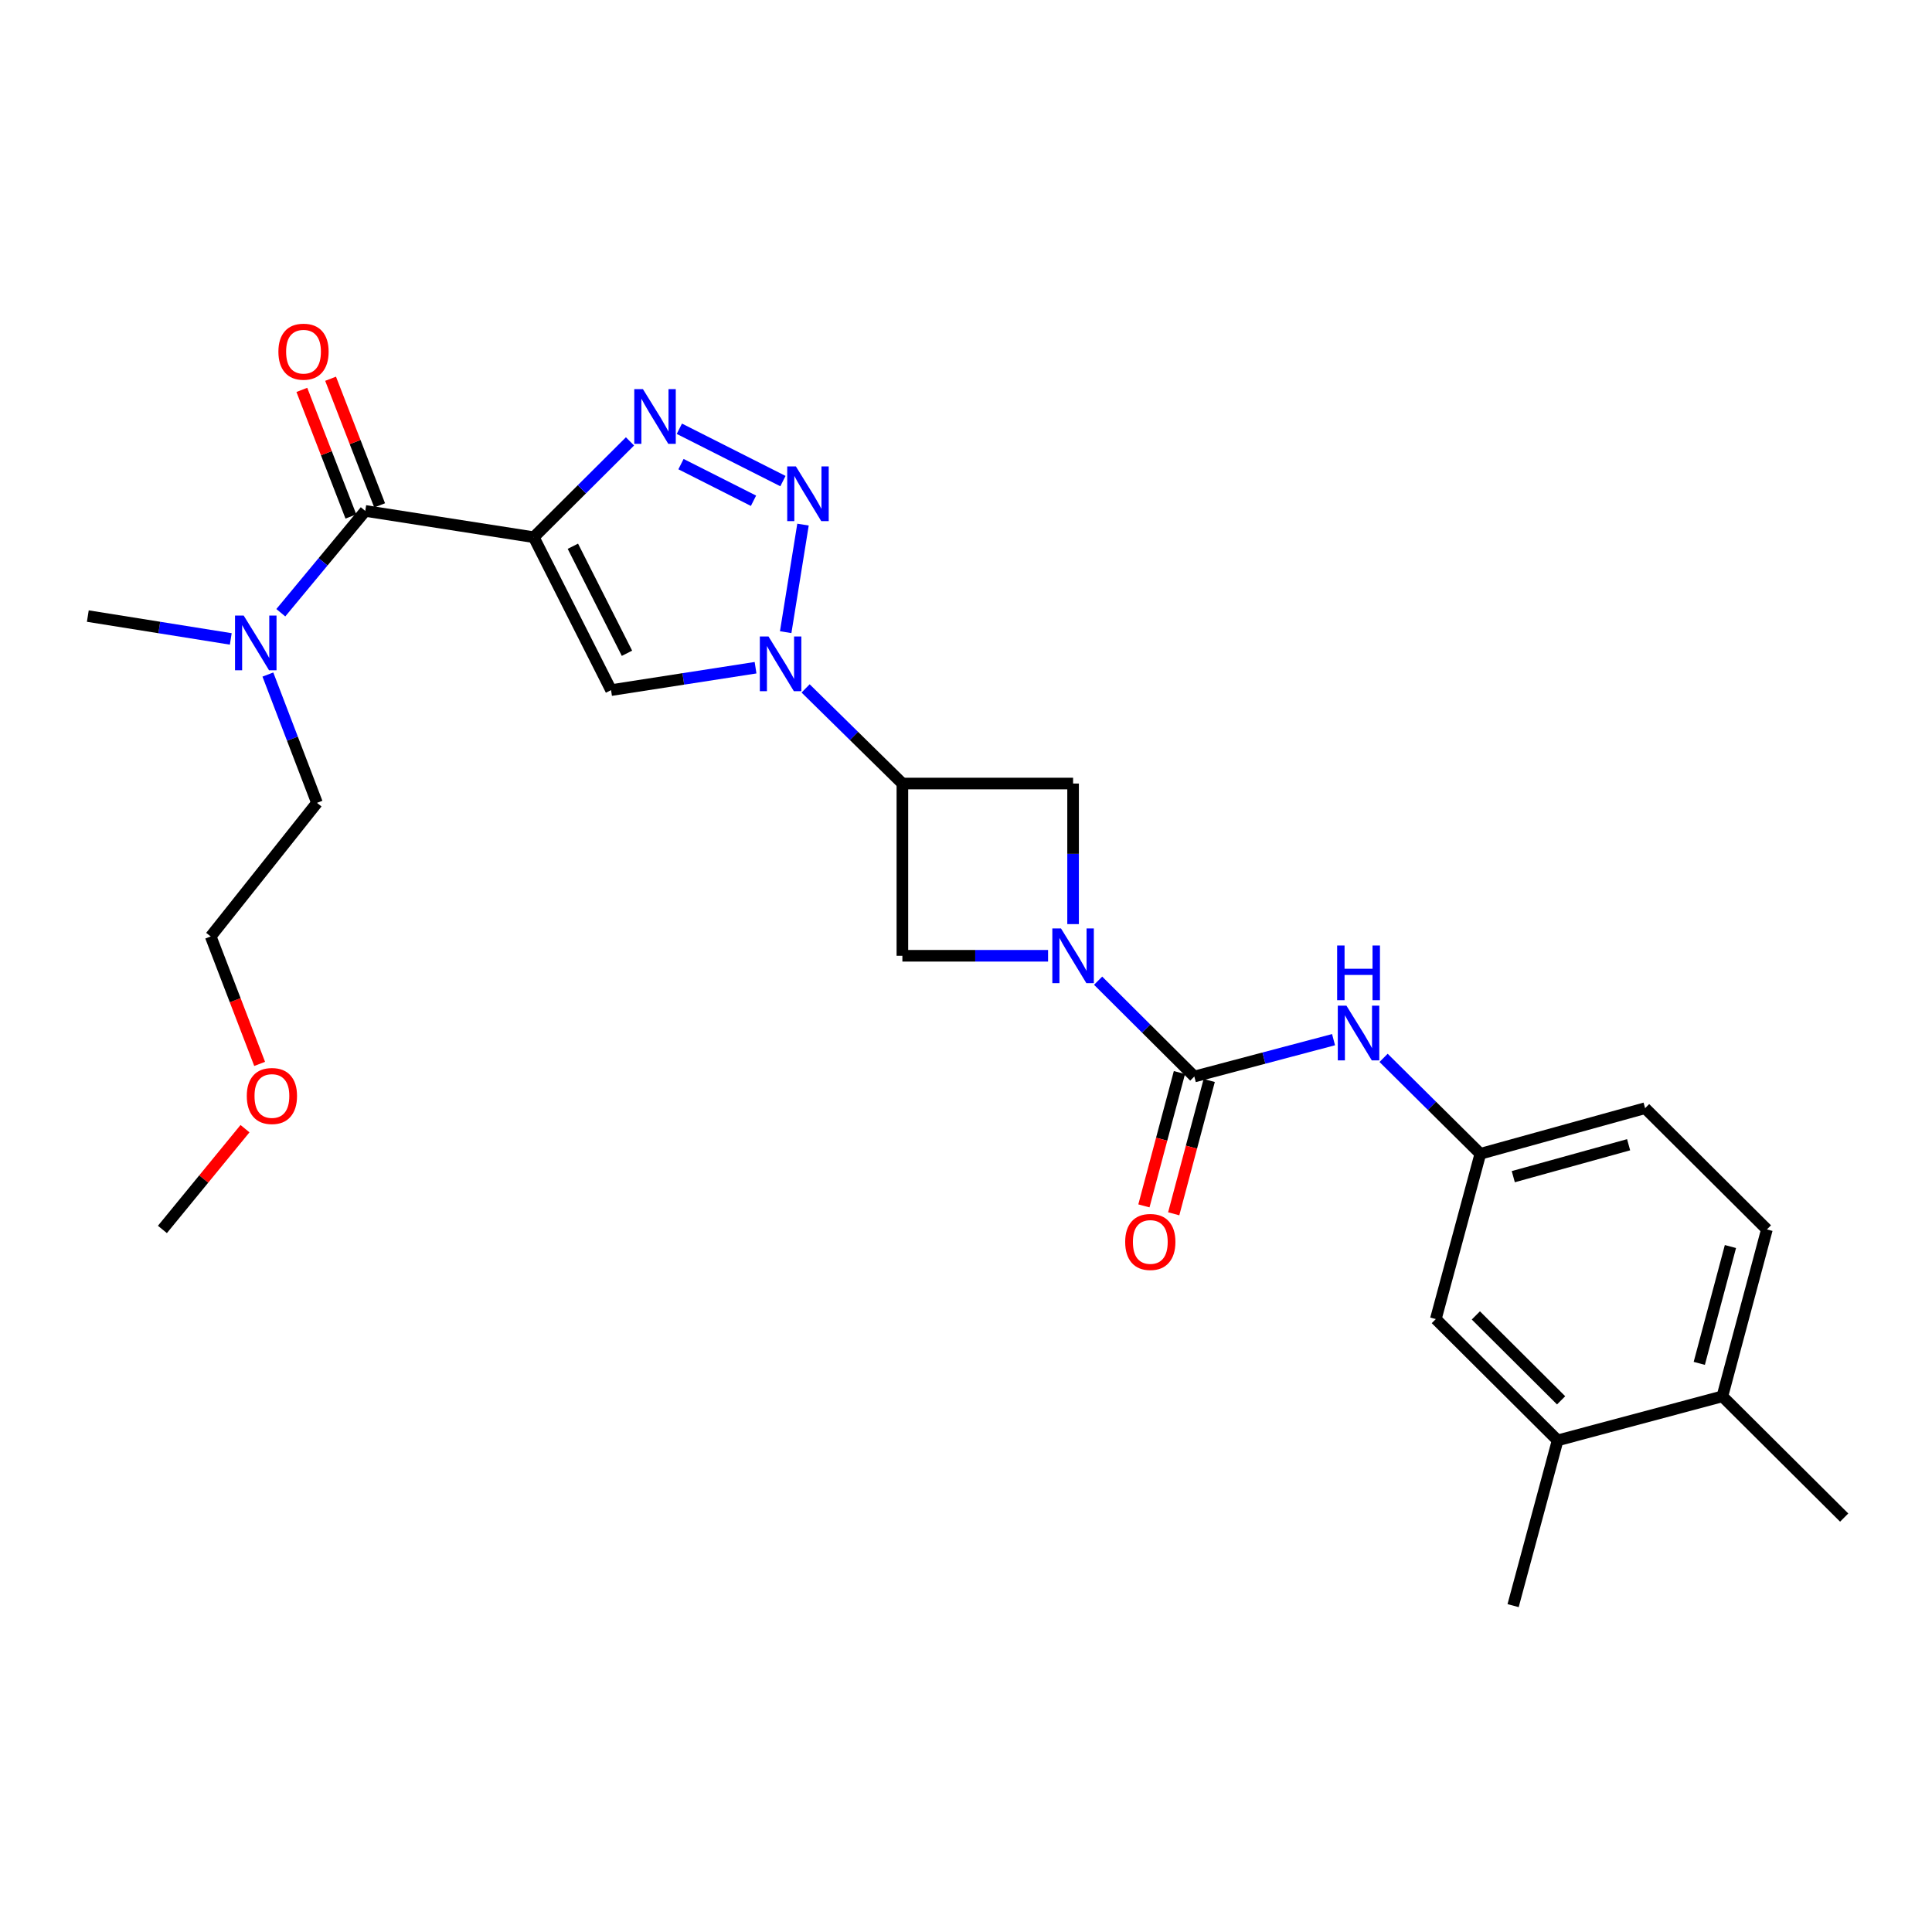 <?xml version='1.0' encoding='iso-8859-1'?>
<svg version='1.1' baseProfile='full'
              xmlns='http://www.w3.org/2000/svg'
                      xmlns:rdkit='http://www.rdkit.org/xml'
                      xmlns:xlink='http://www.w3.org/1999/xlink'
                  xml:space='preserve'
width='1000px' height='1000px' viewBox='0 0 1000 1000'>
<!-- END OF HEADER -->
<rect style='opacity:1.0;fill:#FFFFFF;stroke:none' width='1000' height='1000' x='0' y='0'> </rect>
<path class='bond-2' d='M 276.278,278.062 L 301.18,253.261' style='fill:none;fill-rule:evenodd;stroke:#000000;stroke-width:6px;stroke-linecap:butt;stroke-linejoin:miter;stroke-opacity:1' />
<path class='bond-2' d='M 301.18,253.261 L 326.083,228.461' style='fill:none;fill-rule:evenodd;stroke:#0000FF;stroke-width:6px;stroke-linecap:butt;stroke-linejoin:miter;stroke-opacity:1' />
<path class='bond-4' d='M 276.278,278.062 L 316.279,357.204' style='fill:none;fill-rule:evenodd;stroke:#000000;stroke-width:6px;stroke-linecap:butt;stroke-linejoin:miter;stroke-opacity:1' />
<path class='bond-4' d='M 296.52,282.735 L 324.521,338.135' style='fill:none;fill-rule:evenodd;stroke:#000000;stroke-width:6px;stroke-linecap:butt;stroke-linejoin:miter;stroke-opacity:1' />
<path class='bond-7' d='M 276.278,278.062 L 189.059,264.453' style='fill:none;fill-rule:evenodd;stroke:#000000;stroke-width:6px;stroke-linecap:butt;stroke-linejoin:miter;stroke-opacity:1' />
<path class='bond-0' d='M 391.07,345.606 L 353.675,351.405' style='fill:none;fill-rule:evenodd;stroke:#0000FF;stroke-width:6px;stroke-linecap:butt;stroke-linejoin:miter;stroke-opacity:1' />
<path class='bond-0' d='M 353.675,351.405 L 316.279,357.204' style='fill:none;fill-rule:evenodd;stroke:#000000;stroke-width:6px;stroke-linecap:butt;stroke-linejoin:miter;stroke-opacity:1' />
<path class='bond-6' d='M 416.98,356.323 L 442.027,380.94' style='fill:none;fill-rule:evenodd;stroke:#0000FF;stroke-width:6px;stroke-linecap:butt;stroke-linejoin:miter;stroke-opacity:1' />
<path class='bond-6' d='M 442.027,380.94 L 467.073,405.557' style='fill:none;fill-rule:evenodd;stroke:#000000;stroke-width:6px;stroke-linecap:butt;stroke-linejoin:miter;stroke-opacity:1' />
<path class='bond-27' d='M 406.67,327.207 L 415.634,271.535' style='fill:none;fill-rule:evenodd;stroke:#0000FF;stroke-width:6px;stroke-linecap:butt;stroke-linejoin:miter;stroke-opacity:1' />
<path class='bond-1' d='M 405.249,249.014 L 351.632,221.923' style='fill:none;fill-rule:evenodd;stroke:#0000FF;stroke-width:6px;stroke-linecap:butt;stroke-linejoin:miter;stroke-opacity:1' />
<path class='bond-1' d='M 390.01,259.193 L 352.478,240.23' style='fill:none;fill-rule:evenodd;stroke:#0000FF;stroke-width:6px;stroke-linecap:butt;stroke-linejoin:miter;stroke-opacity:1' />
<path class='bond-3' d='M 542.479,494.709 L 504.776,494.709' style='fill:none;fill-rule:evenodd;stroke:#0000FF;stroke-width:6px;stroke-linecap:butt;stroke-linejoin:miter;stroke-opacity:1' />
<path class='bond-3' d='M 504.776,494.709 L 467.073,494.709' style='fill:none;fill-rule:evenodd;stroke:#000000;stroke-width:6px;stroke-linecap:butt;stroke-linejoin:miter;stroke-opacity:1' />
<path class='bond-5' d='M 568.381,507.61 L 593.28,532.406' style='fill:none;fill-rule:evenodd;stroke:#0000FF;stroke-width:6px;stroke-linecap:butt;stroke-linejoin:miter;stroke-opacity:1' />
<path class='bond-5' d='M 593.28,532.406 L 618.178,557.202' style='fill:none;fill-rule:evenodd;stroke:#000000;stroke-width:6px;stroke-linecap:butt;stroke-linejoin:miter;stroke-opacity:1' />
<path class='bond-28' d='M 555.427,478.32 L 555.427,441.939' style='fill:none;fill-rule:evenodd;stroke:#0000FF;stroke-width:6px;stroke-linecap:butt;stroke-linejoin:miter;stroke-opacity:1' />
<path class='bond-28' d='M 555.427,441.939 L 555.427,405.557' style='fill:none;fill-rule:evenodd;stroke:#000000;stroke-width:6px;stroke-linecap:butt;stroke-linejoin:miter;stroke-opacity:1' />
<path class='bond-10' d='M 618.178,557.202 L 654.21,547.664' style='fill:none;fill-rule:evenodd;stroke:#000000;stroke-width:6px;stroke-linecap:butt;stroke-linejoin:miter;stroke-opacity:1' />
<path class='bond-10' d='M 654.21,547.664 L 690.242,538.126' style='fill:none;fill-rule:evenodd;stroke:#0000FF;stroke-width:6px;stroke-linecap:butt;stroke-linejoin:miter;stroke-opacity:1' />
<path class='bond-13' d='M 610.468,555.149 L 601.277,589.654' style='fill:none;fill-rule:evenodd;stroke:#000000;stroke-width:6px;stroke-linecap:butt;stroke-linejoin:miter;stroke-opacity:1' />
<path class='bond-13' d='M 601.277,589.654 L 592.087,624.159' style='fill:none;fill-rule:evenodd;stroke:#FF0000;stroke-width:6px;stroke-linecap:butt;stroke-linejoin:miter;stroke-opacity:1' />
<path class='bond-13' d='M 625.888,559.256 L 616.697,593.761' style='fill:none;fill-rule:evenodd;stroke:#000000;stroke-width:6px;stroke-linecap:butt;stroke-linejoin:miter;stroke-opacity:1' />
<path class='bond-13' d='M 616.697,593.761 L 607.507,628.266' style='fill:none;fill-rule:evenodd;stroke:#FF0000;stroke-width:6px;stroke-linecap:butt;stroke-linejoin:miter;stroke-opacity:1' />
<path class='bond-8' d='M 467.073,405.557 L 555.427,405.557' style='fill:none;fill-rule:evenodd;stroke:#000000;stroke-width:6px;stroke-linecap:butt;stroke-linejoin:miter;stroke-opacity:1' />
<path class='bond-9' d='M 467.073,405.557 L 467.073,494.709' style='fill:none;fill-rule:evenodd;stroke:#000000;stroke-width:6px;stroke-linecap:butt;stroke-linejoin:miter;stroke-opacity:1' />
<path class='bond-11' d='M 189.059,264.453 L 167.204,290.801' style='fill:none;fill-rule:evenodd;stroke:#000000;stroke-width:6px;stroke-linecap:butt;stroke-linejoin:miter;stroke-opacity:1' />
<path class='bond-11' d='M 167.204,290.801 L 145.349,317.148' style='fill:none;fill-rule:evenodd;stroke:#0000FF;stroke-width:6px;stroke-linecap:butt;stroke-linejoin:miter;stroke-opacity:1' />
<path class='bond-15' d='M 196.499,261.571 L 183.806,228.805' style='fill:none;fill-rule:evenodd;stroke:#000000;stroke-width:6px;stroke-linecap:butt;stroke-linejoin:miter;stroke-opacity:1' />
<path class='bond-15' d='M 183.806,228.805 L 171.113,196.04' style='fill:none;fill-rule:evenodd;stroke:#FF0000;stroke-width:6px;stroke-linecap:butt;stroke-linejoin:miter;stroke-opacity:1' />
<path class='bond-15' d='M 181.618,267.335 L 168.926,234.57' style='fill:none;fill-rule:evenodd;stroke:#000000;stroke-width:6px;stroke-linecap:butt;stroke-linejoin:miter;stroke-opacity:1' />
<path class='bond-15' d='M 168.926,234.57 L 156.233,201.804' style='fill:none;fill-rule:evenodd;stroke:#FF0000;stroke-width:6px;stroke-linecap:butt;stroke-linejoin:miter;stroke-opacity:1' />
<path class='bond-14' d='M 716.14,547.55 L 741.182,572.377' style='fill:none;fill-rule:evenodd;stroke:#0000FF;stroke-width:6px;stroke-linecap:butt;stroke-linejoin:miter;stroke-opacity:1' />
<path class='bond-14' d='M 741.182,572.377 L 766.224,597.204' style='fill:none;fill-rule:evenodd;stroke:#000000;stroke-width:6px;stroke-linecap:butt;stroke-linejoin:miter;stroke-opacity:1' />
<path class='bond-21' d='M 138.656,349.147 L 151.361,382.352' style='fill:none;fill-rule:evenodd;stroke:#0000FF;stroke-width:6px;stroke-linecap:butt;stroke-linejoin:miter;stroke-opacity:1' />
<path class='bond-21' d='M 151.361,382.352 L 164.067,415.557' style='fill:none;fill-rule:evenodd;stroke:#000000;stroke-width:6px;stroke-linecap:butt;stroke-linejoin:miter;stroke-opacity:1' />
<path class='bond-23' d='M 119.449,330.703 L 82.452,324.791' style='fill:none;fill-rule:evenodd;stroke:#0000FF;stroke-width:6px;stroke-linecap:butt;stroke-linejoin:miter;stroke-opacity:1' />
<path class='bond-23' d='M 82.452,324.791 L 45.455,318.879' style='fill:none;fill-rule:evenodd;stroke:#000000;stroke-width:6px;stroke-linecap:butt;stroke-linejoin:miter;stroke-opacity:1' />
<path class='bond-12' d='M 806.225,745.533 L 743.182,682.747' style='fill:none;fill-rule:evenodd;stroke:#000000;stroke-width:6px;stroke-linecap:butt;stroke-linejoin:miter;stroke-opacity:1' />
<path class='bond-12' d='M 808.029,724.808 L 763.899,680.858' style='fill:none;fill-rule:evenodd;stroke:#000000;stroke-width:6px;stroke-linecap:butt;stroke-linejoin:miter;stroke-opacity:1' />
<path class='bond-22' d='M 806.225,745.533 L 783.183,831.068' style='fill:none;fill-rule:evenodd;stroke:#000000;stroke-width:6px;stroke-linecap:butt;stroke-linejoin:miter;stroke-opacity:1' />
<path class='bond-29' d='M 806.225,745.533 L 891.503,722.749' style='fill:none;fill-rule:evenodd;stroke:#000000;stroke-width:6px;stroke-linecap:butt;stroke-linejoin:miter;stroke-opacity:1' />
<path class='bond-16' d='M 766.224,597.204 L 743.182,682.747' style='fill:none;fill-rule:evenodd;stroke:#000000;stroke-width:6px;stroke-linecap:butt;stroke-linejoin:miter;stroke-opacity:1' />
<path class='bond-19' d='M 766.224,597.204 L 851.501,573.595' style='fill:none;fill-rule:evenodd;stroke:#000000;stroke-width:6px;stroke-linecap:butt;stroke-linejoin:miter;stroke-opacity:1' />
<path class='bond-19' d='M 783.273,609.042 L 842.967,592.516' style='fill:none;fill-rule:evenodd;stroke:#000000;stroke-width:6px;stroke-linecap:butt;stroke-linejoin:miter;stroke-opacity:1' />
<path class='bond-17' d='M 891.503,722.749 L 914.544,636.354' style='fill:none;fill-rule:evenodd;stroke:#000000;stroke-width:6px;stroke-linecap:butt;stroke-linejoin:miter;stroke-opacity:1' />
<path class='bond-17' d='M 879.54,705.677 L 895.669,645.201' style='fill:none;fill-rule:evenodd;stroke:#000000;stroke-width:6px;stroke-linecap:butt;stroke-linejoin:miter;stroke-opacity:1' />
<path class='bond-24' d='M 891.503,722.749 L 954.545,785.499' style='fill:none;fill-rule:evenodd;stroke:#000000;stroke-width:6px;stroke-linecap:butt;stroke-linejoin:miter;stroke-opacity:1' />
<path class='bond-18' d='M 914.544,636.354 L 851.501,573.595' style='fill:none;fill-rule:evenodd;stroke:#000000;stroke-width:6px;stroke-linecap:butt;stroke-linejoin:miter;stroke-opacity:1' />
<path class='bond-20' d='M 134.394,550.673 L 121.73,517.691' style='fill:none;fill-rule:evenodd;stroke:#FF0000;stroke-width:6px;stroke-linecap:butt;stroke-linejoin:miter;stroke-opacity:1' />
<path class='bond-20' d='M 121.73,517.691 L 109.065,484.709' style='fill:none;fill-rule:evenodd;stroke:#000000;stroke-width:6px;stroke-linecap:butt;stroke-linejoin:miter;stroke-opacity:1' />
<path class='bond-26' d='M 126.812,584.198 L 105.438,610.276' style='fill:none;fill-rule:evenodd;stroke:#FF0000;stroke-width:6px;stroke-linecap:butt;stroke-linejoin:miter;stroke-opacity:1' />
<path class='bond-26' d='M 105.438,610.276 L 84.064,636.354' style='fill:none;fill-rule:evenodd;stroke:#000000;stroke-width:6px;stroke-linecap:butt;stroke-linejoin:miter;stroke-opacity:1' />
<path class='bond-25' d='M 164.067,415.557 L 109.065,484.709' style='fill:none;fill-rule:evenodd;stroke:#000000;stroke-width:6px;stroke-linecap:butt;stroke-linejoin:miter;stroke-opacity:1' />
<path  class='atom-1' d='M 397.77 329.436
L 407.05 344.436
Q 407.97 345.916, 409.45 348.596
Q 410.93 351.276, 411.01 351.436
L 411.01 329.436
L 414.77 329.436
L 414.77 357.756
L 410.89 357.756
L 400.93 341.356
Q 399.77 339.436, 398.53 337.236
Q 397.33 335.036, 396.97 334.356
L 396.97 357.756
L 393.29 357.756
L 393.29 329.436
L 397.77 329.436
' fill='#0000FF'/>
<path  class='atom-2' d='M 411.946 241.401
L 421.226 256.401
Q 422.146 257.881, 423.626 260.561
Q 425.106 263.241, 425.186 263.401
L 425.186 241.401
L 428.946 241.401
L 428.946 269.721
L 425.066 269.721
L 415.106 253.321
Q 413.946 251.401, 412.706 249.201
Q 411.506 247.001, 411.146 246.321
L 411.146 269.721
L 407.466 269.721
L 407.466 241.401
L 411.946 241.401
' fill='#0000FF'/>
<path  class='atom-3' d='M 332.777 201.4
L 342.057 216.4
Q 342.977 217.88, 344.457 220.56
Q 345.937 223.24, 346.017 223.4
L 346.017 201.4
L 349.777 201.4
L 349.777 229.72
L 345.897 229.72
L 335.937 213.32
Q 334.777 211.4, 333.537 209.2
Q 332.337 207, 331.977 206.32
L 331.977 229.72
L 328.297 229.72
L 328.297 201.4
L 332.777 201.4
' fill='#0000FF'/>
<path  class='atom-4' d='M 549.167 480.549
L 558.447 495.549
Q 559.367 497.029, 560.847 499.709
Q 562.327 502.389, 562.407 502.549
L 562.407 480.549
L 566.167 480.549
L 566.167 508.869
L 562.287 508.869
L 552.327 492.469
Q 551.167 490.549, 549.927 488.349
Q 548.727 486.149, 548.367 485.469
L 548.367 508.869
L 544.687 508.869
L 544.687 480.549
L 549.167 480.549
' fill='#0000FF'/>
<path  class='atom-11' d='M 696.921 520.542
L 706.201 535.542
Q 707.121 537.022, 708.601 539.702
Q 710.081 542.382, 710.161 542.542
L 710.161 520.542
L 713.921 520.542
L 713.921 548.862
L 710.041 548.862
L 700.081 532.462
Q 698.921 530.542, 697.681 528.342
Q 696.481 526.142, 696.121 525.462
L 696.121 548.862
L 692.441 548.862
L 692.441 520.542
L 696.921 520.542
' fill='#0000FF'/>
<path  class='atom-11' d='M 692.101 489.39
L 695.941 489.39
L 695.941 501.43
L 710.421 501.43
L 710.421 489.39
L 714.261 489.39
L 714.261 517.71
L 710.421 517.71
L 710.421 504.63
L 695.941 504.63
L 695.941 517.71
L 692.101 517.71
L 692.101 489.39
' fill='#0000FF'/>
<path  class='atom-12' d='M 126.13 318.611
L 135.41 333.611
Q 136.33 335.091, 137.81 337.771
Q 139.29 340.451, 139.37 340.611
L 139.37 318.611
L 143.13 318.611
L 143.13 346.931
L 139.25 346.931
L 129.29 330.531
Q 128.13 328.611, 126.89 326.411
Q 125.69 324.211, 125.33 323.531
L 125.33 346.931
L 121.65 346.931
L 121.65 318.611
L 126.13 318.611
' fill='#0000FF'/>
<path  class='atom-14' d='M 582.393 642.826
Q 582.393 636.026, 585.753 632.226
Q 589.113 628.426, 595.393 628.426
Q 601.673 628.426, 605.033 632.226
Q 608.393 636.026, 608.393 642.826
Q 608.393 649.706, 604.993 653.626
Q 601.593 657.506, 595.393 657.506
Q 589.153 657.506, 585.753 653.626
Q 582.393 649.746, 582.393 642.826
M 595.393 654.306
Q 599.713 654.306, 602.033 651.426
Q 604.393 648.506, 604.393 642.826
Q 604.393 637.266, 602.033 634.466
Q 599.713 631.626, 595.393 631.626
Q 591.073 631.626, 588.713 634.426
Q 586.393 637.226, 586.393 642.826
Q 586.393 648.546, 588.713 651.426
Q 591.073 654.306, 595.393 654.306
' fill='#FF0000'/>
<path  class='atom-16' d='M 144.098 182.03
Q 144.098 175.23, 147.458 171.43
Q 150.818 167.63, 157.098 167.63
Q 163.378 167.63, 166.738 171.43
Q 170.098 175.23, 170.098 182.03
Q 170.098 188.91, 166.698 192.83
Q 163.298 196.71, 157.098 196.71
Q 150.858 196.71, 147.458 192.83
Q 144.098 188.95, 144.098 182.03
M 157.098 193.51
Q 161.418 193.51, 163.738 190.63
Q 166.098 187.71, 166.098 182.03
Q 166.098 176.47, 163.738 173.67
Q 161.418 170.83, 157.098 170.83
Q 152.778 170.83, 150.418 173.63
Q 148.098 176.43, 148.098 182.03
Q 148.098 187.75, 150.418 190.63
Q 152.778 193.51, 157.098 193.51
' fill='#FF0000'/>
<path  class='atom-21' d='M 127.741 567.283
Q 127.741 560.483, 131.101 556.683
Q 134.461 552.883, 140.741 552.883
Q 147.021 552.883, 150.381 556.683
Q 153.741 560.483, 153.741 567.283
Q 153.741 574.163, 150.341 578.083
Q 146.941 581.963, 140.741 581.963
Q 134.501 581.963, 131.101 578.083
Q 127.741 574.203, 127.741 567.283
M 140.741 578.763
Q 145.061 578.763, 147.381 575.883
Q 149.741 572.963, 149.741 567.283
Q 149.741 561.723, 147.381 558.923
Q 145.061 556.083, 140.741 556.083
Q 136.421 556.083, 134.061 558.883
Q 131.741 561.683, 131.741 567.283
Q 131.741 573.003, 134.061 575.883
Q 136.421 578.763, 140.741 578.763
' fill='#FF0000'/>
</svg>
